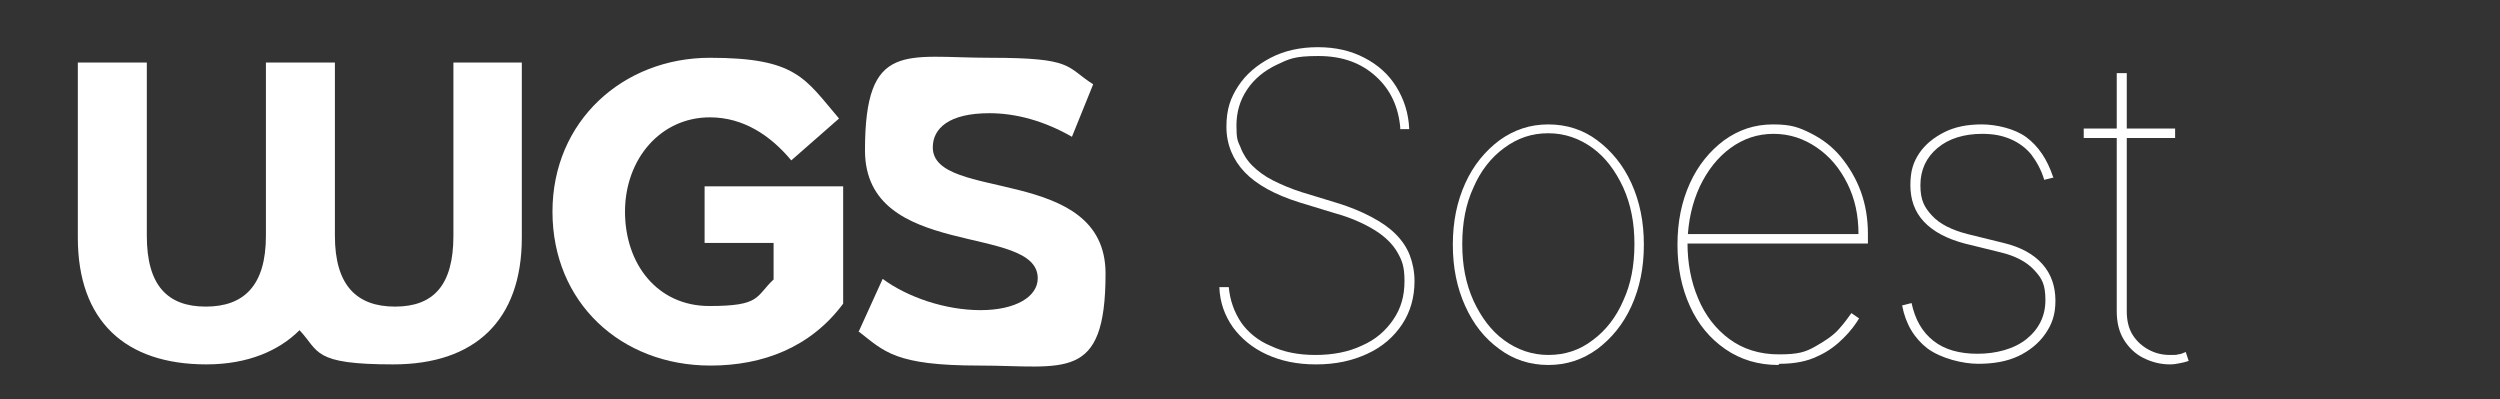 <svg xmlns="http://www.w3.org/2000/svg" id="Ebene_1" viewBox="0 0 424 67.7"><rect x="0" y="0" width="424" height="67.7" fill="#333333" stroke="none"/><defs><style>      .st0 {        fill: #fff;      }    </style></defs><path class="st0" d="M88.5,10.6v29.7c0,14.1-8,21.5-21.8,21.5s-12.5-2.2-15.9-5.8c-3.5,3.5-8.8,5.8-15.8,5.8-13.8,0-21.8-7.4-21.8-21.5V10.6h11.7v29.4c0,8.4,3.5,12,10,12s10.2-3.6,10.2-12V10.6h11.7v29.4c0,8.4,3.7,12,10.2,12s9.9-3.6,9.9-12V10.6h11.7Z"></path><path class="st0" d="M119.5,41.2v-9.6h23.5v19.9c-5.5,7.4-13.6,10.5-22.5,10.5-15.2,0-26.8-10.7-26.8-26.1s12-26.1,26.7-26.1,16.1,3.5,21.9,10.3l-8.1,7.1c-3.5-4.2-8.1-7.3-13.8-7.3-8.4,0-14.4,7.1-14.4,16s5.5,16,14.3,16,7.8-1.6,10.9-4.5v-6.2h-11.8Z"></path><path class="st0" d="M145.7,56.1l4-8.8c4.2,3.1,10.6,5.3,16.6,5.3s9.7-2.3,9.7-5.4c0-9.4-29.3-3-29.3-21.7s6.9-15.7,21.2-15.7,12.8,1.5,17.5,4.5l-3.6,8.9c-4.7-2.7-9.5-4-14-4-6.9,0-9.6,2.6-9.6,5.8,0,9.3,29.3,2.9,29.3,21.4s-7,15.6-21.4,15.6-16.1-2.4-20.5-5.8Z"></path><path class="st0" d="M237.5,21.8c-.3-3.6-1.6-6.5-4.1-8.8-2.5-2.3-5.7-3.5-9.8-3.5s-5,.5-7.1,1.5c-2.1,1-3.8,2.4-5,4.2-1.2,1.8-1.8,3.8-1.8,6.1s.2,2.6.7,3.7c.4,1.1,1.1,2.2,2,3.1.9.9,2.1,1.8,3.5,2.5,1.4.7,3,1.4,4.9,2l5.9,1.8c2.3.7,4.2,1.5,5.9,2.4,1.7.9,3,1.8,4.1,2.9,1.1,1.1,1.9,2.3,2.4,3.6s.8,2.8.8,4.4c0,2.7-.7,5.2-2.1,7.3-1.4,2.1-3.3,3.8-5.9,5s-5.4,1.8-8.7,1.8-6-.6-8.4-1.7c-2.4-1.1-4.3-2.7-5.7-4.6-1.4-2-2.2-4.2-2.3-6.8h1.6c.2,2.2.9,4.2,2.1,6,1.2,1.7,2.9,3.1,5.1,4,2.1,1,4.6,1.5,7.5,1.5s5.6-.5,7.9-1.6c2.3-1,4-2.5,5.3-4.4,1.3-1.9,1.9-4,1.9-6.5s-.4-3.5-1.2-4.9c-.8-1.4-2.1-2.7-3.9-3.8-1.8-1.1-4-2.1-6.9-2.9l-5.9-1.8c-4.1-1.3-7.2-3-9.2-5.1-2-2.1-3.1-4.7-3.1-7.7s.7-4.9,2-6.9c1.3-2,3.2-3.6,5.5-4.8,2.3-1.2,5-1.8,8-1.8s5.6.6,7.9,1.8c2.3,1.2,4.1,2.8,5.4,4.9,1.3,2.1,2.1,4.5,2.2,7.2h-1.6Z"></path><path class="st0" d="M262.6,61.9c-3.1,0-5.9-.9-8.3-2.7-2.5-1.8-4.4-4.2-5.8-7.3s-2.1-6.5-2.1-10.4.7-7.3,2.1-10.4c1.4-3.1,3.4-5.5,5.8-7.3,2.5-1.8,5.2-2.7,8.3-2.7s5.9.9,8.3,2.7c2.4,1.8,4.4,4.2,5.8,7.3,1.4,3.1,2.1,6.5,2.1,10.4s-.7,7.3-2.1,10.4c-1.4,3.1-3.4,5.5-5.8,7.3-2.5,1.8-5.2,2.7-8.3,2.7ZM262.6,60.2c2.8,0,5.3-.8,7.5-2.5,2.2-1.6,4-3.9,5.2-6.7,1.3-2.8,1.9-6,1.9-9.6s-.6-6.7-1.9-9.6c-1.3-2.8-3-5.1-5.2-6.7-2.2-1.6-4.7-2.5-7.5-2.5s-5.2.8-7.5,2.5c-2.2,1.6-4,3.9-5.2,6.7-1.3,2.8-1.9,6-1.9,9.6s.6,6.7,1.9,9.6c1.3,2.8,3,5.1,5.2,6.7,2.2,1.6,4.7,2.5,7.5,2.5Z"></path><path class="st0" d="M301.6,61.9c-3.4,0-6.4-.9-9-2.7-2.6-1.8-4.6-4.2-6-7.3-1.4-3.1-2.1-6.5-2.1-10.4s.7-7.3,2.1-10.4c1.4-3.1,3.4-5.5,5.8-7.3,2.5-1.8,5.2-2.7,8.3-2.7s4.4.5,6.4,1.5c2,1,3.7,2.3,5.1,4,1.4,1.7,2.6,3.7,3.4,5.9.8,2.2,1.2,4.6,1.2,7.2v1.6h-31.5v-1.6h29.9c0-3.2-.6-6-1.9-8.6-1.3-2.6-3-4.6-5.2-6.1-2.2-1.5-4.6-2.3-7.3-2.3s-5.1.8-7.3,2.4c-2.2,1.6-3.9,3.8-5.2,6.5-1.3,2.8-2,5.9-2.1,9.4v.2c0,3.4.6,6.6,1.8,9.4,1.2,2.9,3,5.2,5.3,6.9,2.3,1.7,5.1,2.6,8.4,2.6s4.5-.4,6.1-1.3c1.6-.9,3-1.8,4-2.9,1-1.1,1.7-2.1,2.2-2.8l1.3.9c-.6,1-1.4,2.1-2.6,3.3s-2.6,2.3-4.4,3.1c-1.8.9-4,1.3-6.5,1.3Z"></path><path class="st0" d="M348.3,30.1l-1.6.4c-.5-1.7-1.3-3.1-2.2-4.3-.9-1.1-2.1-2-3.5-2.6-1.4-.6-2.9-.9-4.8-.9-3.1,0-5.7.8-7.6,2.4-1.9,1.6-2.9,3.7-2.9,6.3s.7,3.8,2,5.2c1.3,1.4,3.3,2.4,6,3.1l6.1,1.5c2.9.7,5.1,1.9,6.6,3.6,1.5,1.7,2.2,3.8,2.2,6.2s-.6,4-1.7,5.6c-1.1,1.6-2.7,2.9-4.6,3.8s-4.2,1.3-6.8,1.3-6.3-.9-8.6-2.6c-2.2-1.7-3.7-4.1-4.3-7.3l1.6-.4c.6,2.8,1.8,4.9,3.7,6.4,1.9,1.5,4.4,2.2,7.5,2.2s6.2-.8,8.3-2.5c2.1-1.7,3.2-3.9,3.2-6.6s-.6-3.7-1.9-5.1c-1.3-1.4-3.2-2.4-5.7-3l-6.1-1.5c-3-.8-5.3-2-6.9-3.7-1.6-1.7-2.3-3.8-2.3-6.2s.5-3.9,1.5-5.4c1-1.5,2.5-2.7,4.3-3.6,1.8-.9,3.9-1.3,6.3-1.3s5.6.7,7.6,2.2,3.5,3.7,4.5,6.7Z"></path><path class="st0" d="M368.9,21.8v1.6h-15.5v-1.6h15.5ZM359.1,12.4h1.6v40.4c0,1.5.3,2.9,1,4s1.6,1.9,2.7,2.5,2.3.9,3.6.9,1,0,1.4-.1c.4,0,.8-.2,1.3-.4l.5,1.5c-.5.2-1,.3-1.5.4-.5.1-1,.2-1.7.2-1.6,0-3.1-.4-4.5-1.1s-2.5-1.8-3.3-3.1c-.8-1.3-1.2-2.9-1.2-4.8V12.4Z"></path></svg>